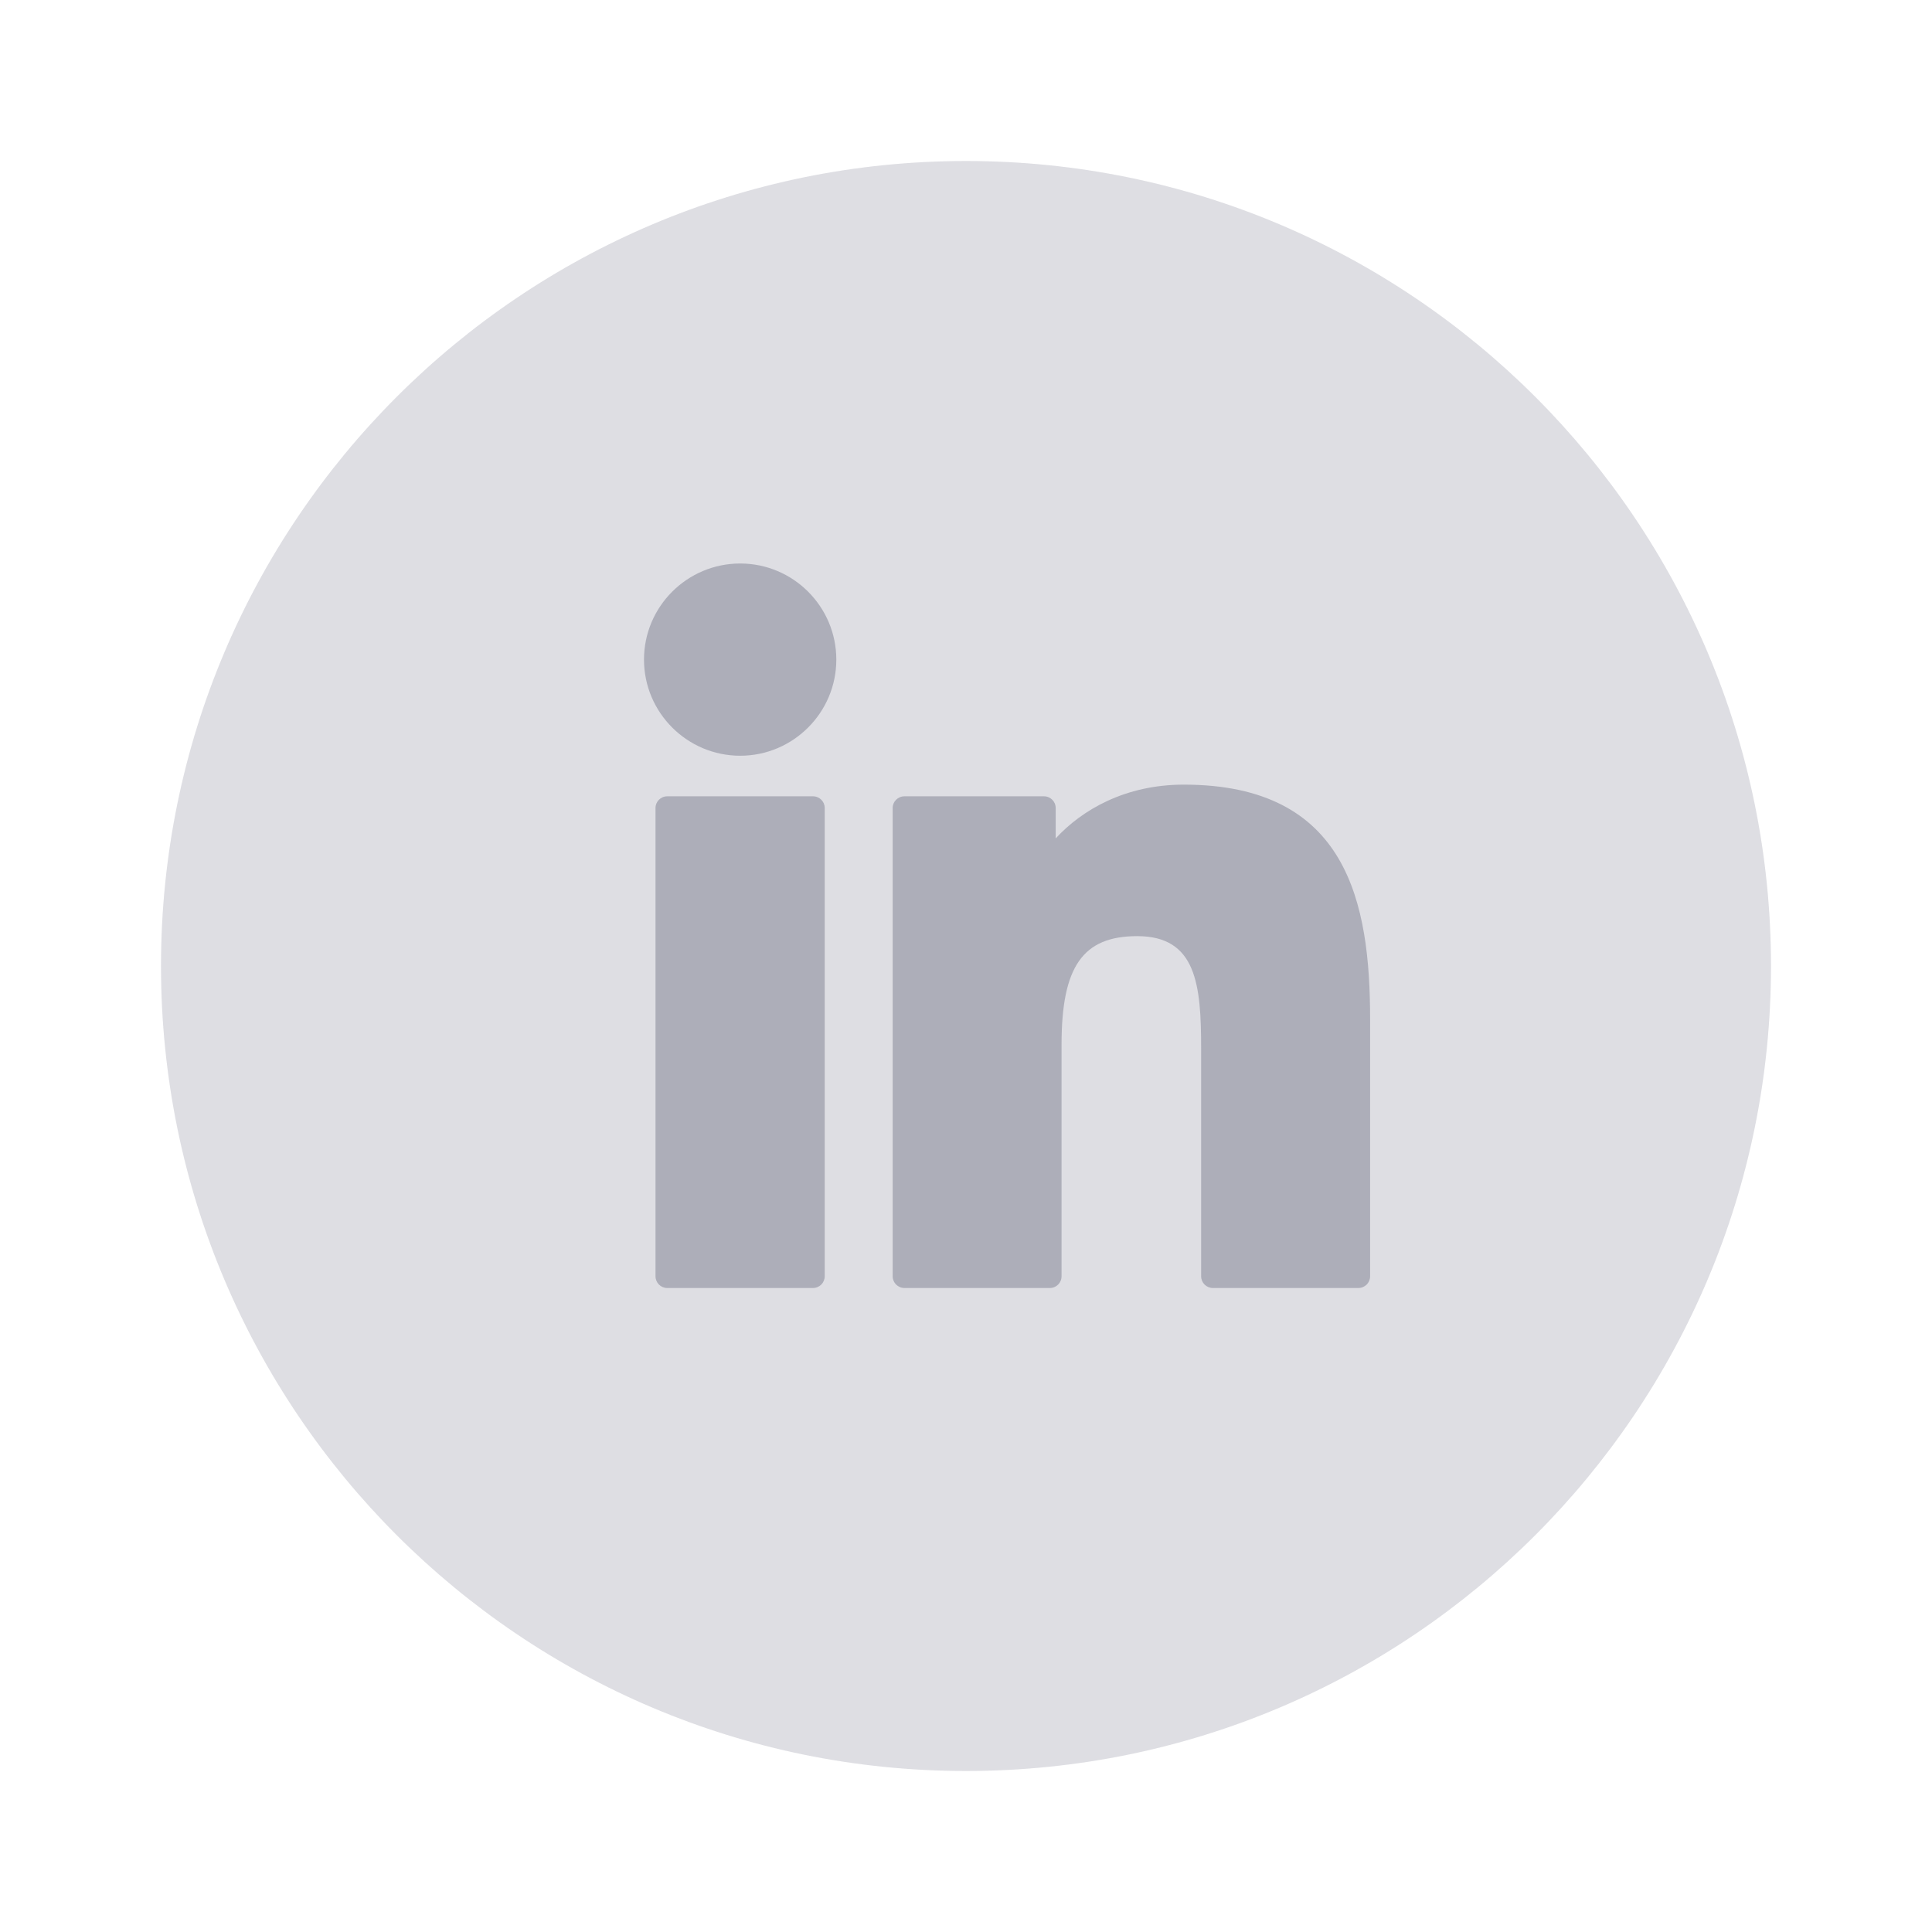 <svg width="24" height="24" viewBox="0 0 24 24" fill="none" xmlns="http://www.w3.org/2000/svg">
<path opacity="0.4" d="M12 22C17.523 22 22 17.523 22 12C22 6.477 17.523 2 12 2C6.477 2 2 6.477 2 12C2 17.523 6.477 22 12 22Z" fill="#ADAEB9"/>
<path d="M10.099 9.892H8.289C8.208 9.892 8.143 9.957 8.143 10.037V15.854C8.143 15.935 8.208 16 8.289 16H10.099C10.18 16 10.245 15.935 10.245 15.854V10.037C10.245 9.957 10.18 9.892 10.099 9.892Z" fill="#ADAEB9"/>
<path d="M9.195 7C8.536 7 8 7.535 8 8.194C8 8.852 8.536 9.388 9.195 9.388C9.853 9.388 10.389 8.852 10.389 8.194C10.389 7.535 9.853 7 9.195 7Z" fill="#ADAEB9"/>
<path d="M14.705 9.747C13.978 9.747 13.441 10.06 13.114 10.415V10.037C13.114 9.957 13.049 9.892 12.969 9.892H11.235C11.155 9.892 11.089 9.957 11.089 10.037V15.855C11.089 15.935 11.155 16 11.235 16H13.042C13.122 16 13.187 15.935 13.187 15.855V12.976C13.187 12.007 13.451 11.629 14.127 11.629C14.863 11.629 14.921 12.234 14.921 13.026V15.855C14.921 15.935 14.987 16 15.067 16H16.874C16.955 16 17.02 15.935 17.02 15.855V12.664C17.02 11.222 16.745 9.747 14.705 9.747Z" fill="#ADAEB9"/>
</svg>
